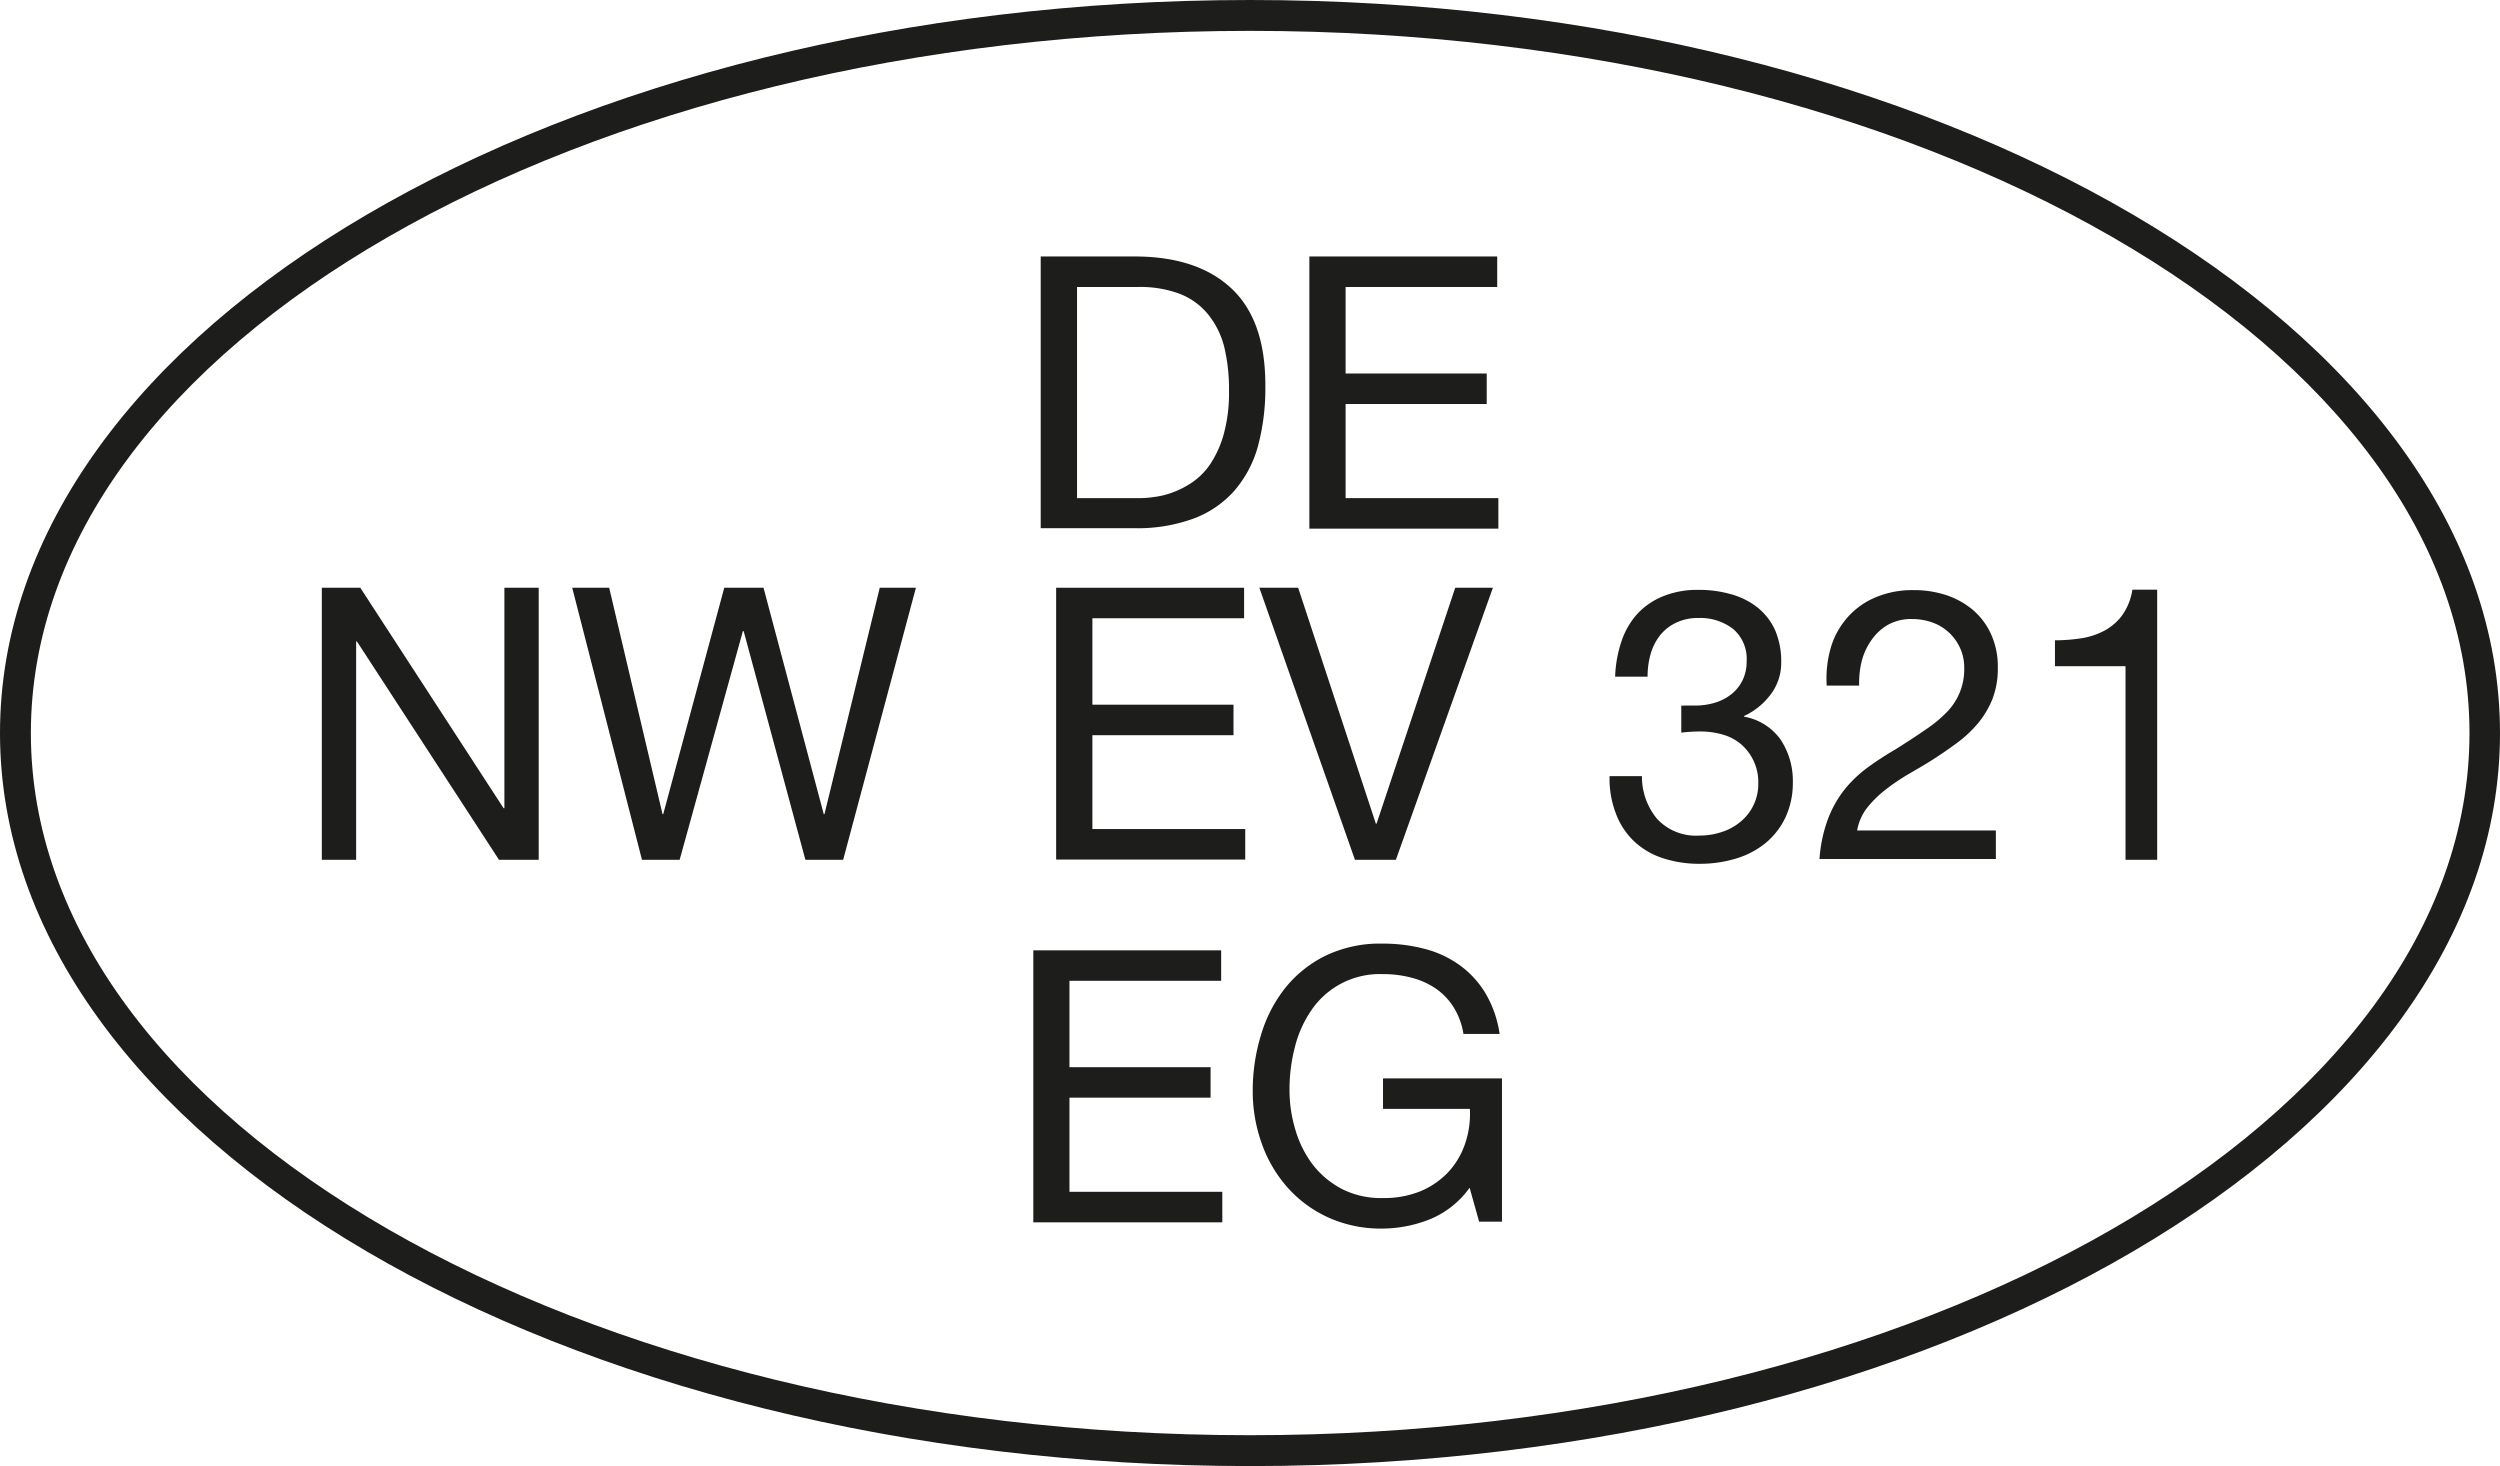 <svg id="Ebene_1" data-name="Ebene 1" xmlns="http://www.w3.org/2000/svg" viewBox="0 0 283.46 166.23"><defs><style>.cls-1{fill:#1d1d1b;}</style></defs><path class="cls-1" d="M141.74,166.23C63.58,166.23,0,129,0,83.12S63.58,0,141.74,0,283.46,37.29,283.46,83.12,219.89,166.23,141.74,166.23Zm0-162.73C65.51,3.5,3.5,39.22,3.5,83.12s62,79.61,138.24,79.61S280,127,280,83.12,218,3.5,141.74,3.5Z"/><path class="cls-1" d="M40.85,66.64l16.25,25h.09v-25h3.89V97.49h-4.5L40.47,72.73h-.09V97.49H36.49V66.64Z"/><path class="cls-1" d="M91.32,97.49l-7-25.93h-.09L77.06,97.49H72.79L64.88,66.64h4.19l6.05,25.67h.08l6.92-25.67h4.45L93.4,92.31h.08l6.27-25.67h4.1L95.6,97.49Z"/><path class="cls-1" d="M141.06,66.64V70.1h-17.2v9.8h16v3.46h-16V94h17.33v3.46H119.75V66.64Z"/><path class="cls-1" d="M153.63,97.49,142.79,66.64h4.4L156,93.39h.08L165,66.64h4.27l-11,30.85Z"/><path class="cls-1" d="M191,80h1.21a7.69,7.69,0,0,0,2.22-.32,5.64,5.64,0,0,0,1.86-.95,4.72,4.72,0,0,0,1.28-1.58,4.83,4.83,0,0,0,.47-2.16,4.43,4.43,0,0,0-1.55-3.69,6.09,6.09,0,0,0-3.89-1.23,5.76,5.76,0,0,0-2.57.54,5.2,5.2,0,0,0-1.82,1.44,6.21,6.21,0,0,0-1.06,2.12,9.29,9.29,0,0,0-.34,2.55h-3.68a14,14,0,0,1,.72-4,8.75,8.75,0,0,1,1.79-3.11,8.1,8.1,0,0,1,2.92-2,10.33,10.33,0,0,1,4-.73,13.22,13.22,0,0,1,3.69.49,8.51,8.51,0,0,1,3,1.49,7,7,0,0,1,2,2.55,8.85,8.85,0,0,1,.71,3.68,5.91,5.91,0,0,1-1.21,3.67,7.82,7.82,0,0,1-3,2.42v.08a6.44,6.44,0,0,1,4.17,2.64,8.47,8.47,0,0,1,1.36,4.79,9.28,9.28,0,0,1-.84,4,8.52,8.52,0,0,1-2.27,2.91,9.64,9.64,0,0,1-3.35,1.75,14,14,0,0,1-4.09.59,13.13,13.13,0,0,1-4.23-.65,8.62,8.62,0,0,1-3.24-1.92,8.4,8.4,0,0,1-2.05-3.14A11,11,0,0,1,182.5,88h3.67a7.46,7.46,0,0,0,1.73,4.86,6,6,0,0,0,4.79,1.88,7.92,7.92,0,0,0,2.55-.41,6.33,6.33,0,0,0,2.12-1.17,5.51,5.51,0,0,0,2-4.34,5.67,5.67,0,0,0-1.9-4.39,5.56,5.56,0,0,0-2.06-1.12,8.77,8.77,0,0,0-2.57-.37,17.13,17.13,0,0,0-2.2.13V80A1.84,1.84,0,0,0,191,80Z"/><path class="cls-1" d="M207.6,73.38A9,9,0,0,1,209.48,70a8.68,8.68,0,0,1,3.18-2.27,10.69,10.69,0,0,1,4.31-.82,11.68,11.68,0,0,1,3.74.58,9.21,9.21,0,0,1,3,1.68,7.88,7.88,0,0,1,2.05,2.75,8.89,8.89,0,0,1,.76,3.8,9.51,9.51,0,0,1-.63,3.59A10.36,10.36,0,0,1,224.28,82a13.67,13.67,0,0,1-2.38,2.23c-.89.66-1.81,1.29-2.76,1.9s-1.91,1.15-2.86,1.71a23.44,23.44,0,0,0-2.61,1.79,12.27,12.27,0,0,0-2,2,5.83,5.83,0,0,0-1.1,2.53h15.73v3.24h-20a16.26,16.26,0,0,1,1-4.64,12.56,12.56,0,0,1,1.93-3.35A14.21,14.21,0,0,1,211.79,87a36.23,36.23,0,0,1,3.07-2c1.3-.81,2.43-1.55,3.41-2.23a14.87,14.87,0,0,0,2.44-2,6.88,6.88,0,0,0,2-5.05,5.24,5.24,0,0,0-.48-2.27,5.43,5.43,0,0,0-1.27-1.75,5.49,5.49,0,0,0-1.88-1.13,6.92,6.92,0,0,0-2.29-.38,5.37,5.37,0,0,0-2.74.66,5.76,5.76,0,0,0-1.88,1.76A7.15,7.15,0,0,0,211.08,75a10.13,10.13,0,0,0-.28,2.74h-3.68A12.62,12.62,0,0,1,207.6,73.38Z"/><path class="cls-1" d="M241,97.49V75.54h-8V72.6a20,20,0,0,0,3-.23,8.34,8.34,0,0,0,2.66-.89,6.07,6.07,0,0,0,2-1.77,6.82,6.82,0,0,0,1.12-2.85h2.81V97.49Z"/><path class="cls-1" d="M138.46,107.75v3.46h-17.2V121h16v3.46h-16v10.67h17.33v3.46H117.16V107.75Z"/><path class="cls-1" d="M162.14,138.24a14.74,14.74,0,0,1-5.4,1.06,14.37,14.37,0,0,1-6.18-1.28,13.82,13.82,0,0,1-4.62-3.43,15,15,0,0,1-2.9-5,17.43,17.43,0,0,1-1-5.83,21.54,21.54,0,0,1,.94-6.42,15.75,15.75,0,0,1,2.76-5.34,13.5,13.5,0,0,1,4.58-3.65,14.25,14.25,0,0,1,6.42-1.36,18.58,18.58,0,0,1,4.73.58,11.86,11.86,0,0,1,4,1.84,10.8,10.8,0,0,1,2.94,3.18,12.54,12.54,0,0,1,1.62,4.64h-4.1a8,8,0,0,0-1.13-3.05,7.22,7.22,0,0,0-2-2.09,8.76,8.76,0,0,0-2.74-1.23,12.29,12.29,0,0,0-3.26-.41,9.36,9.36,0,0,0-8.1,4.08,12.79,12.79,0,0,0-1.88,4.19,19,19,0,0,0-.61,4.82,15.56,15.56,0,0,0,.69,4.64,12.17,12.17,0,0,0,2,3.94,10.18,10.18,0,0,0,3.31,2.72,9.76,9.76,0,0,0,4.56,1,11,11,0,0,0,4.28-.77,9.17,9.17,0,0,0,3.13-2.14,8.94,8.94,0,0,0,1.92-3.2,10.46,10.46,0,0,0,.56-4h-9.85v-3.46H170.3v16.25h-2.59l-1.08-3.85A10.34,10.34,0,0,1,162.14,138.24Z"/><path class="cls-1" d="M128.63,29.08q7.13,0,11,3.63t3.84,11.06a25.23,25.23,0,0,1-.86,6.9,12.94,12.94,0,0,1-2.68,5,11.58,11.58,0,0,1-4.63,3.14,18.5,18.5,0,0,1-6.65,1.08H118V29.08Zm.35,27.4c.46,0,1,0,1.73-.11a9.29,9.29,0,0,0,2.2-.52,10,10,0,0,0,2.31-1.19,7.66,7.66,0,0,0,2.05-2.11,11.82,11.82,0,0,0,1.49-3.35,17.55,17.55,0,0,0,.59-4.86,20.61,20.61,0,0,0-.54-5A9.61,9.61,0,0,0,137,35.67a7.79,7.79,0,0,0-3.17-2.33,12.74,12.74,0,0,0-4.8-.8h-6.91V56.48Z"/><path class="cls-1" d="M169.76,29.08v3.46H152.57v9.81h16v3.46h-16V56.48h17.32v3.46H148.46V29.08Z"/></svg>